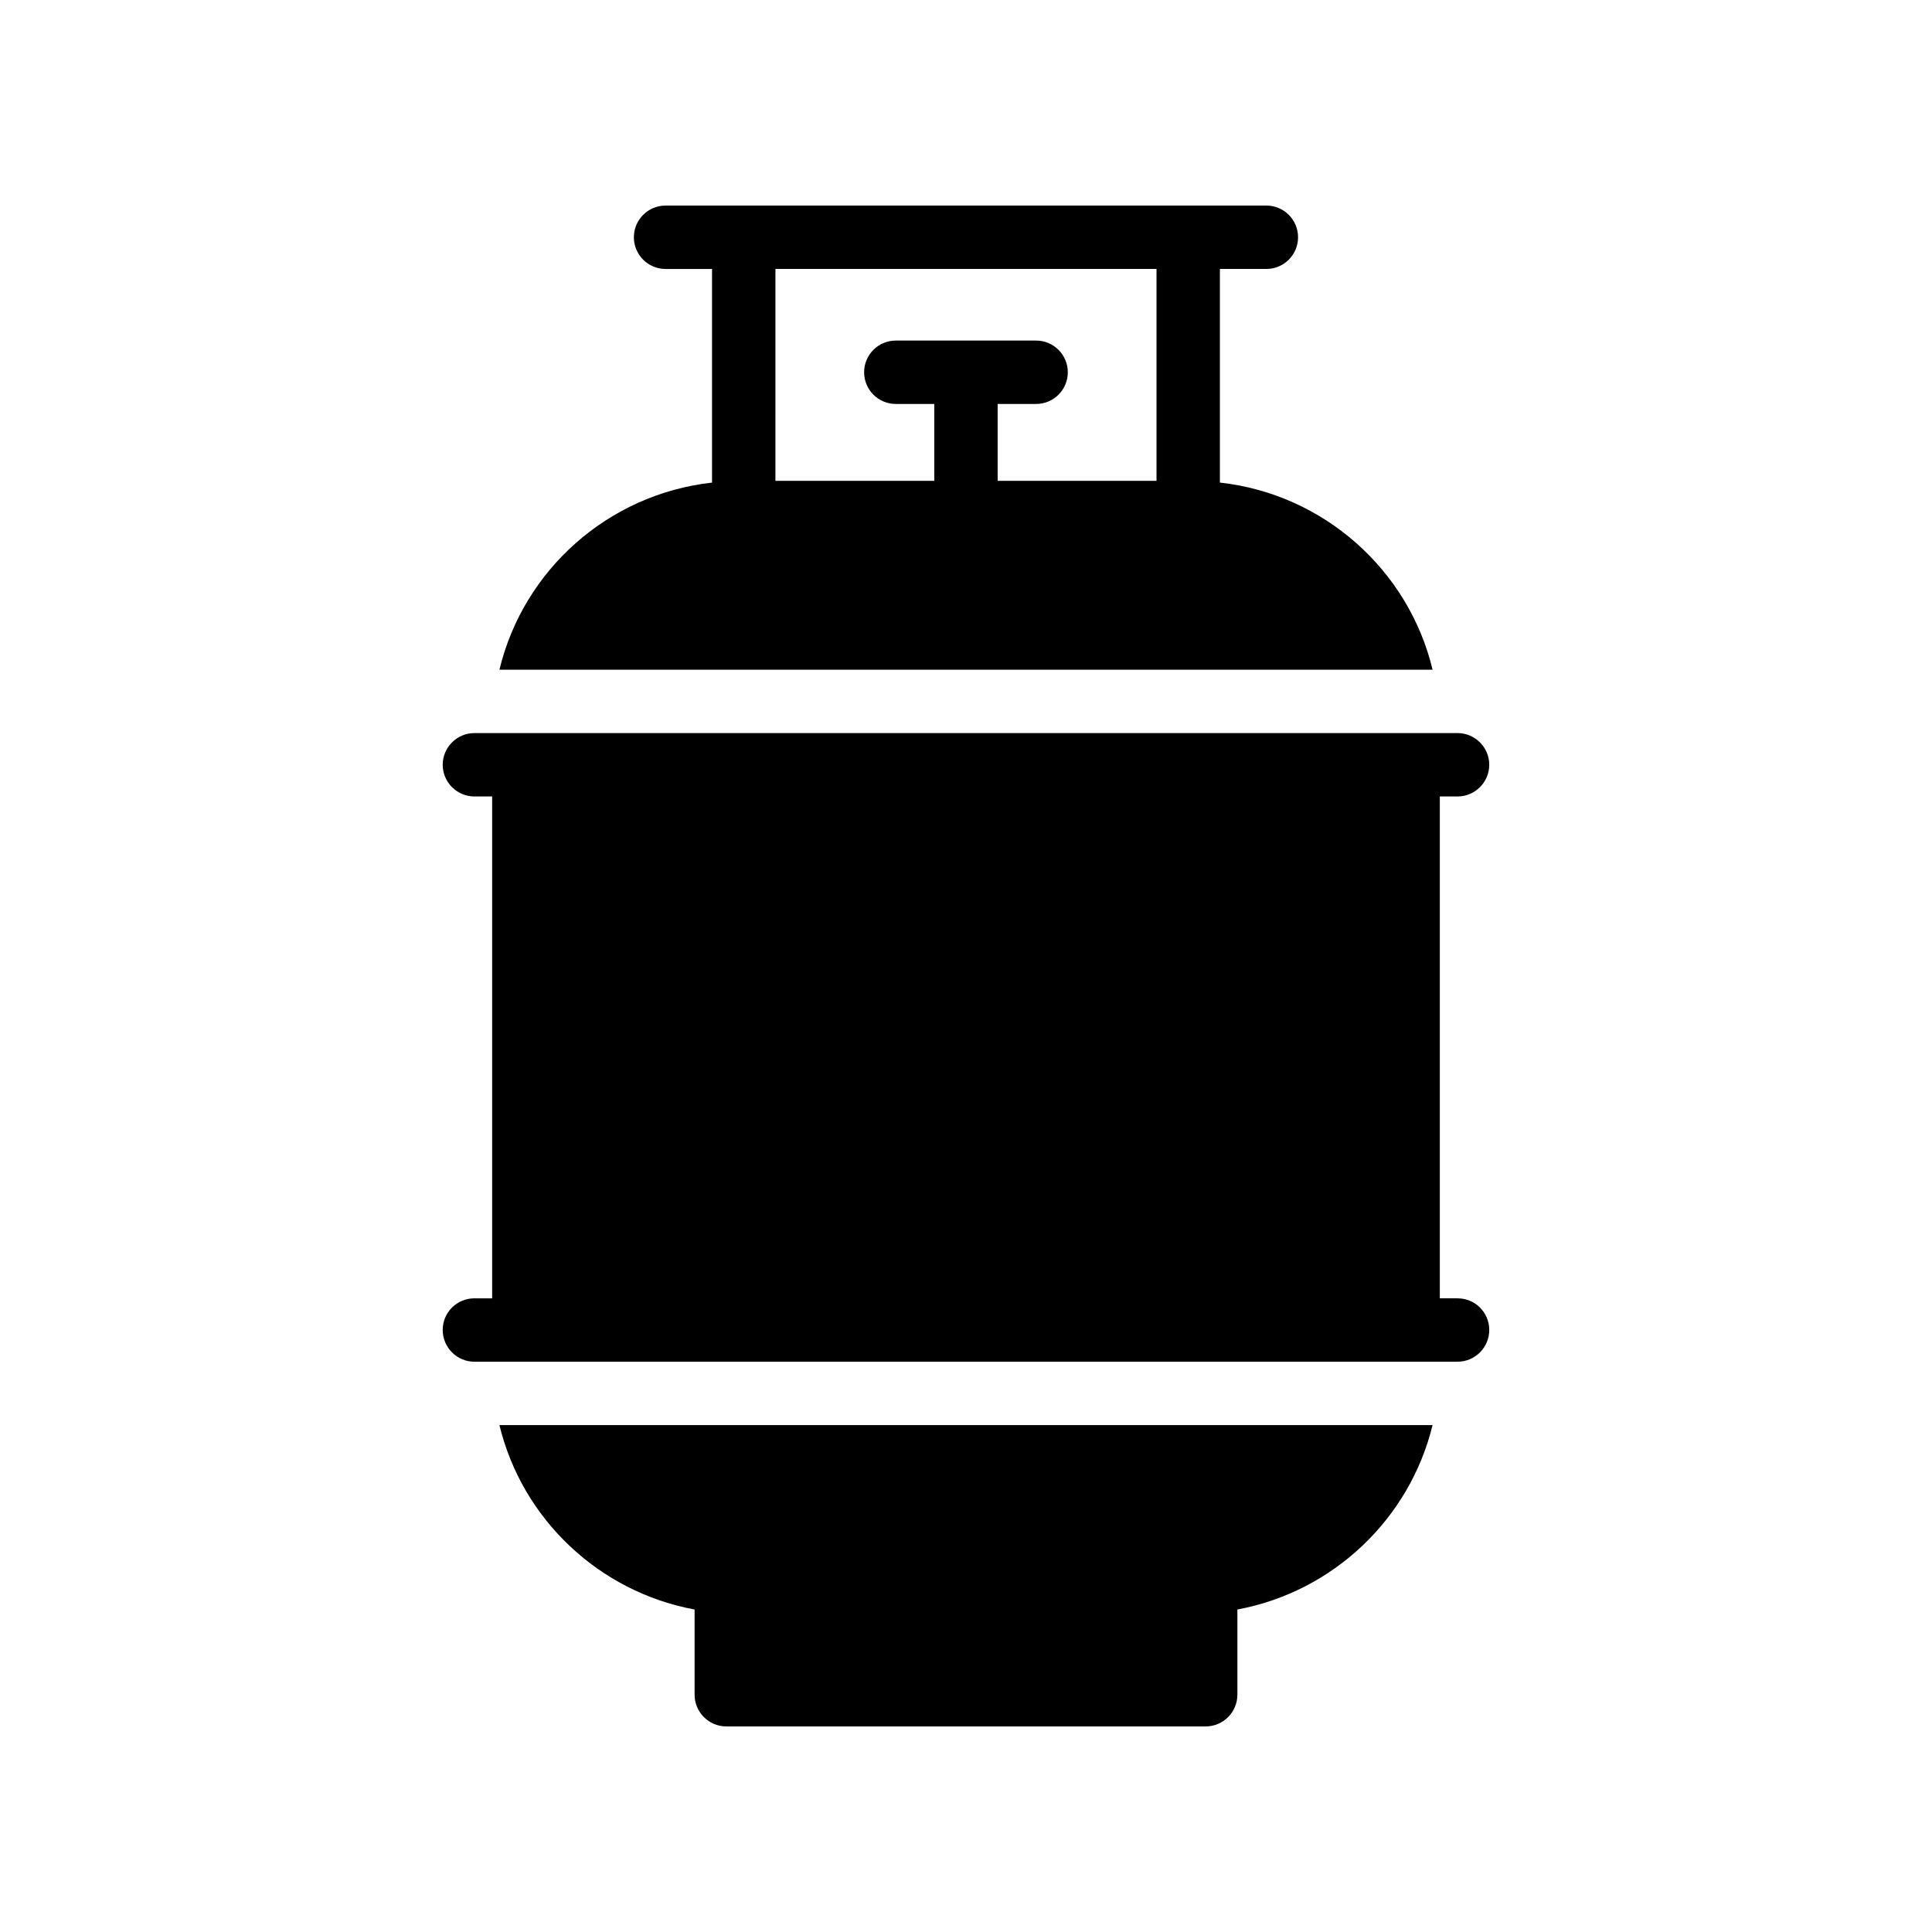 <?xml version="1.0" encoding="UTF-8"?>
<!-- Uploaded to: ICON Repo, www.iconrepo.com, Generator: ICON Repo Mixer Tools -->
<svg fill="#000000" width="800px" height="800px" version="1.1" viewBox="144 144 512 512" xmlns="http://www.w3.org/2000/svg">
 <g>
  <path d="m269.72 488.07c-4.617 0-8.398 3.695-8.398 8.398 0 4.617 3.777 8.398 8.398 8.398h260.55c4.617 0 8.398-3.777 8.398-8.398 0-4.703-3.777-8.398-8.398-8.398h-4.703v-133h4.703c4.617 0 8.398-3.777 8.398-8.398 0-4.617-3.777-8.398-8.398-8.398h-260.55c-4.617 0-8.398 3.777-8.398 8.398 0 4.617 3.777 8.398 8.398 8.398h4.703v133.01z"/>
  <path d="m276.36 321.48h247.29c-6.336-26.418-28.812-46.535-56.363-49.594v-56.613h12.316c4.641 0 8.398-3.754 8.398-8.398 0-4.641-3.758-8.398-8.398-8.398h-20.715l-117.79 0.004h-20.715c-4.641 0-8.398 3.758-8.398 8.398s3.754 8.398 8.398 8.398h12.316v56.617c-27.535 3.062-50.008 23.176-56.34 49.586zm73.137-106.21h100.99v56.16h-42.098v-20.379h10.191c4.641 0 8.398-3.754 8.398-8.398 0-4.641-3.758-8.398-8.398-8.398h-37.18c-4.641 0-8.398 3.754-8.398 8.398 0 4.641 3.754 8.398 8.398 8.398h10.191v20.379h-42.098z"/>
  <path d="m336.48 601.52h127.04c4.617 0 8.398-3.777 8.398-8.398v-22.586c25.359-4.703 45.68-24.016 51.723-48.871l-247.29 0.004c6.047 24.938 26.367 44.168 51.723 48.871v22.586c0 4.617 3.781 8.395 8.398 8.395z"/>
 </g>
</svg>